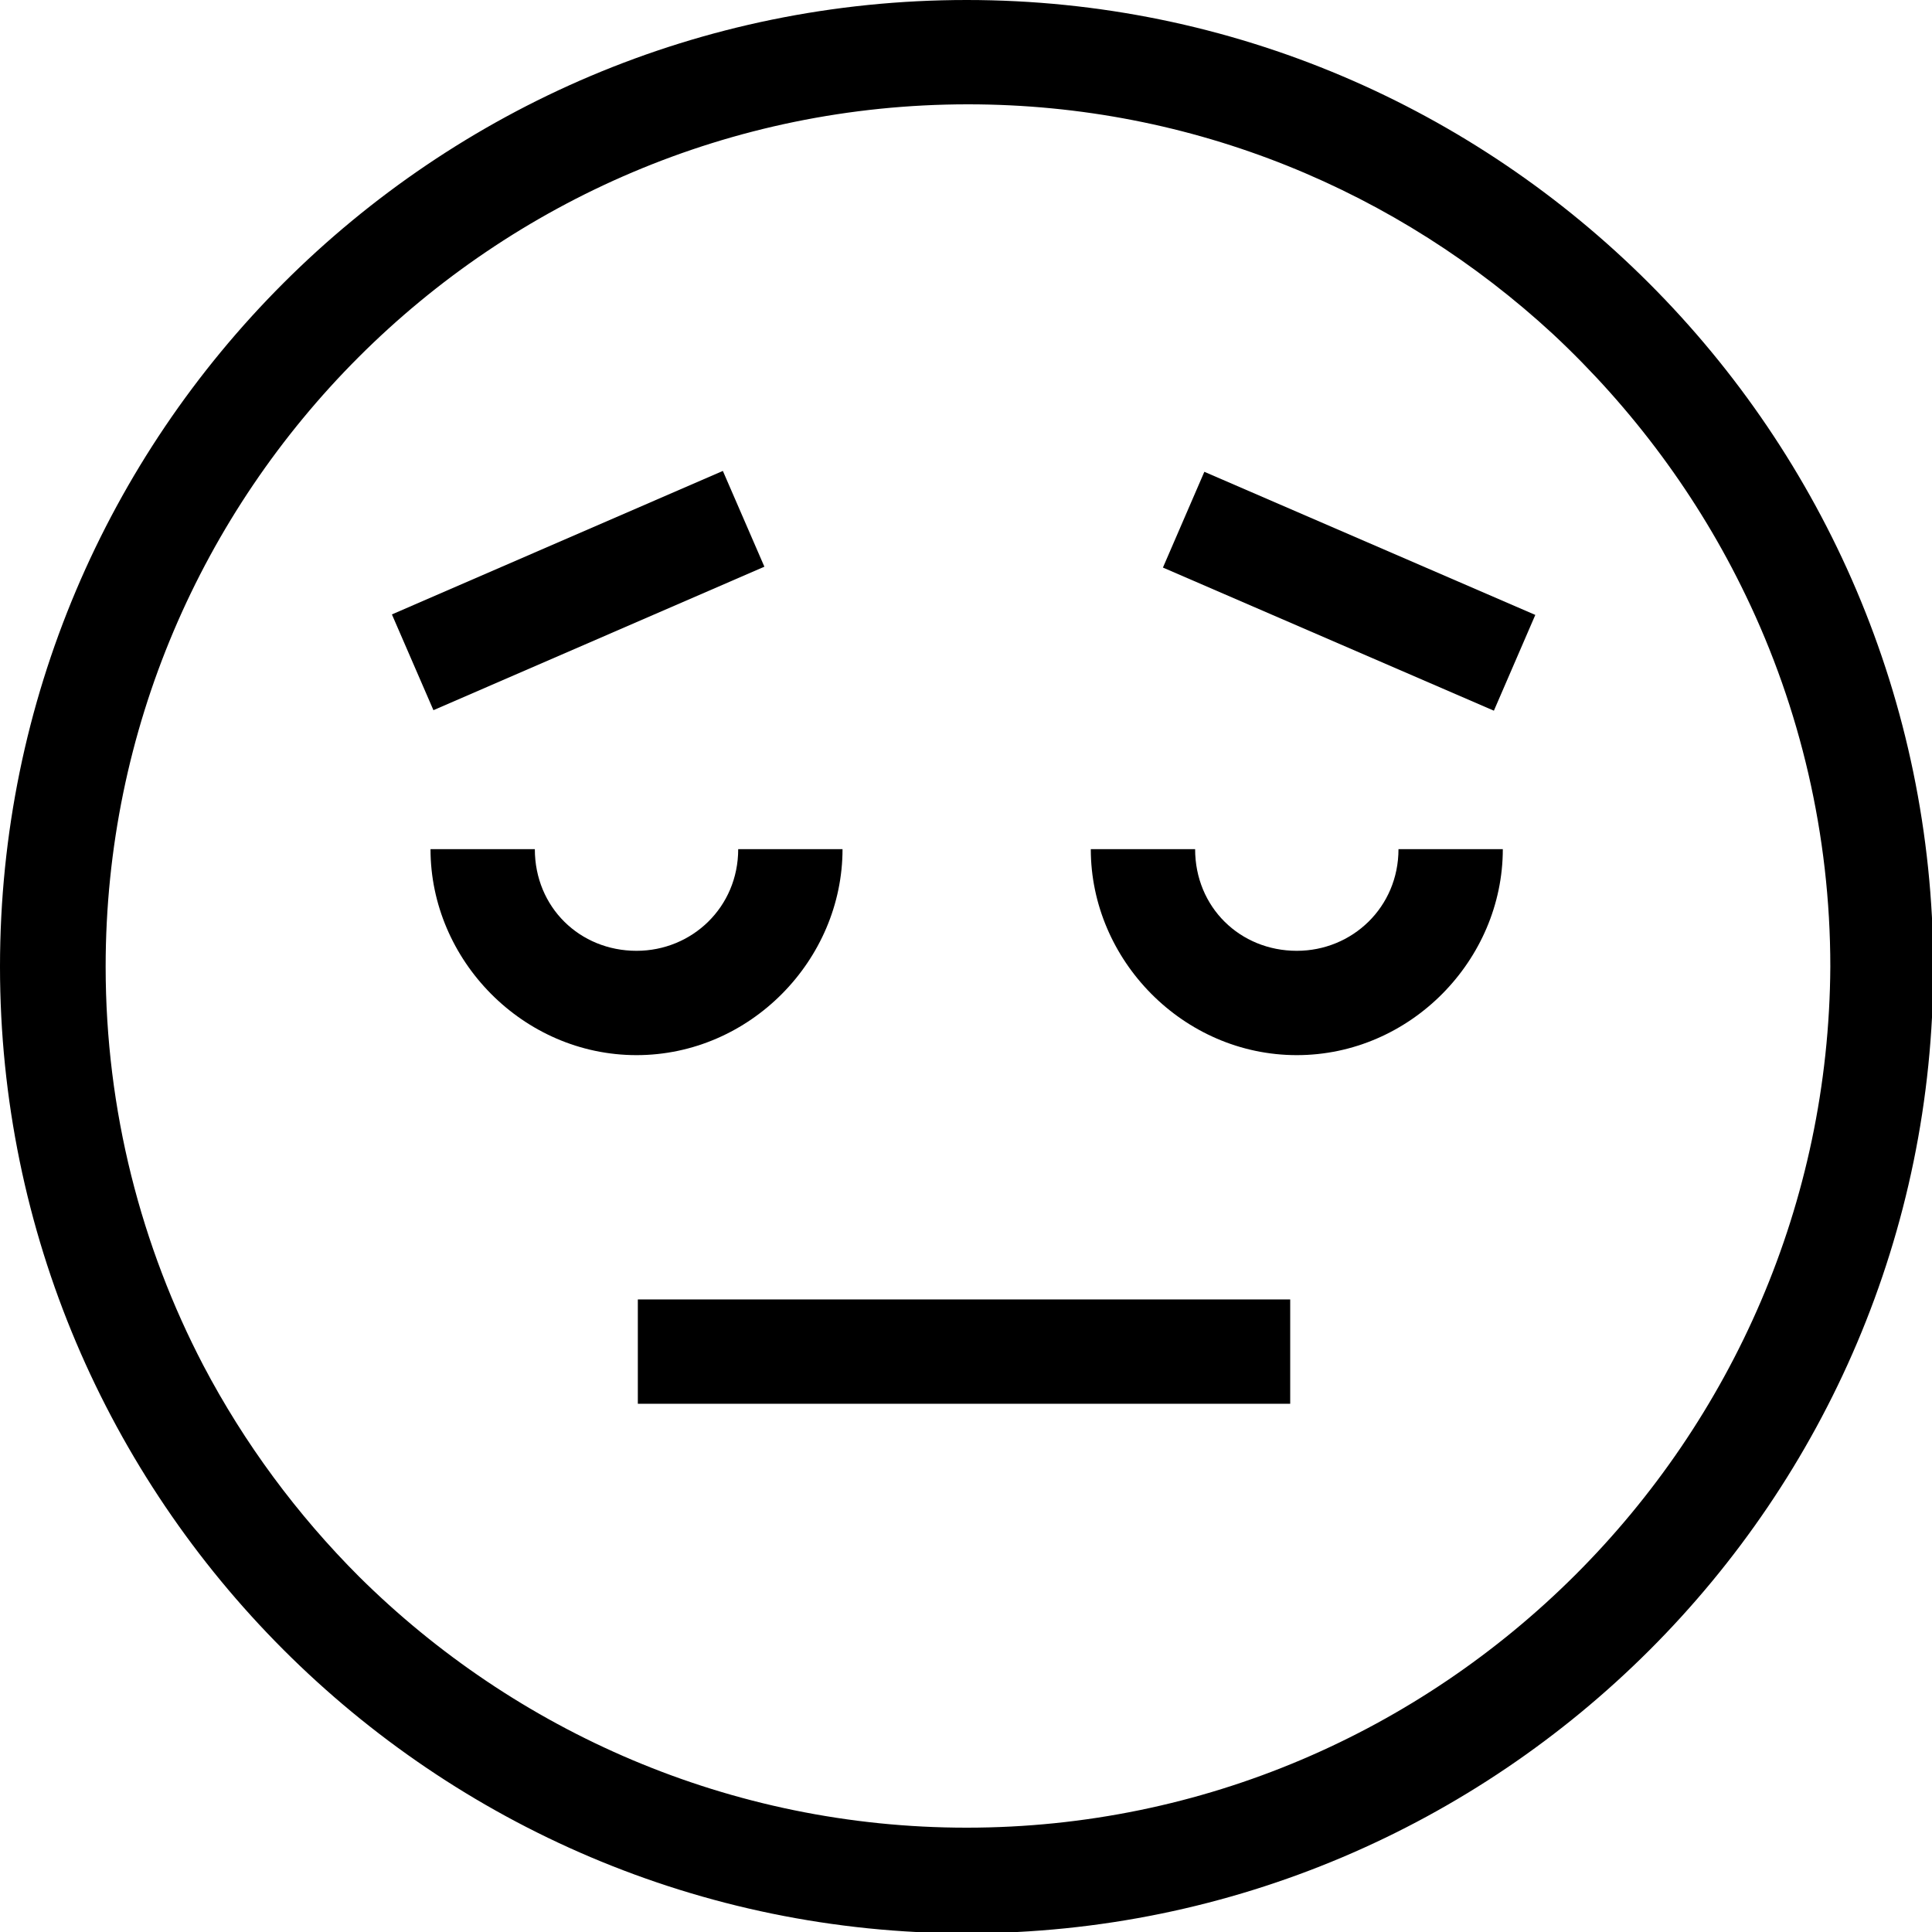 <?xml version="1.0" encoding="utf-8"?>
<!-- Generator: Adobe Illustrator 18.0.0, SVG Export Plug-In . SVG Version: 6.00 Build 0)  -->
<!DOCTYPE svg PUBLIC "-//W3C//DTD SVG 1.1//EN" "http://www.w3.org/Graphics/SVG/1.1/DTD/svg11.dtd">
<svg version="1.1" id="Calque_1" xmlns="http://www.w3.org/2000/svg" xmlns:xlink="http://www.w3.org/1999/xlink" x="0px" y="0px"
	 viewBox="0 0 146.3 146.3" style="enable-background:new 0 0 146.3 146.3;" xml:space="preserve">
<g id="Plan_x0020_1">
	<path id="_657341488" d="M73.2,0C32.8,0,0,32.8,0,73.2c0,40.3,32.8,73.2,73.2,73.2c40.3,0,73.2-32.8,73.2-73.2
		C146.3,32.8,113.5,0,73.2,0z M73.2,138.4c-17.9,0-34.2-7.3-46-19c-4.7-4.7-8.7-10.1-11.8-16c-4.7-9-7.4-19.3-7.4-30.2
		c0-36,29.3-65.3,65.3-65.3c17.1,0,32.6,6.6,44.3,17.4c6,5.6,11,12.3,14.6,19.8c4.1,8.5,6.4,18.1,6.4,28.1
		C138.4,109.1,109.1,138.4,73.2,138.4L73.2,138.4L73.2,138.4z"/>
	<path id="_657341704" d="M98.2,79.9c8.6,0,15.6-7.2,15.6-15.6h-7.9c0,4.4-3.5,7.7-7.7,7.7c-4.3,0-7.7-3.3-7.7-7.7h-7.9
		C82.6,72.7,89.6,79.9,98.2,79.9z"/>
	<path id="_657341848" d="M63.8,64.3h-7.9c0,4.4-3.5,7.7-7.7,7.7c-4.3,0-7.7-3.3-7.7-7.7h-7.9c0,8.4,7,15.6,15.6,15.6
		S63.8,72.7,63.8,64.3z"/>
	<rect id="_657339520" x="48.3" y="98.4" width="49.4" height="7.9"/>
	
		<rect id="_657342808" x="88.5" y="40.7" transform="matrix(-0.918 -0.397 0.397 -0.918 178.209 126.314)" width="27.3" height="7.9"/>
	
		<rect id="_657343624" x="39.8" y="31" transform="matrix(-0.398 -0.918 0.918 -0.398 20.204 102.653)" width="7.9" height="27.3"/>
</g>
</svg>
